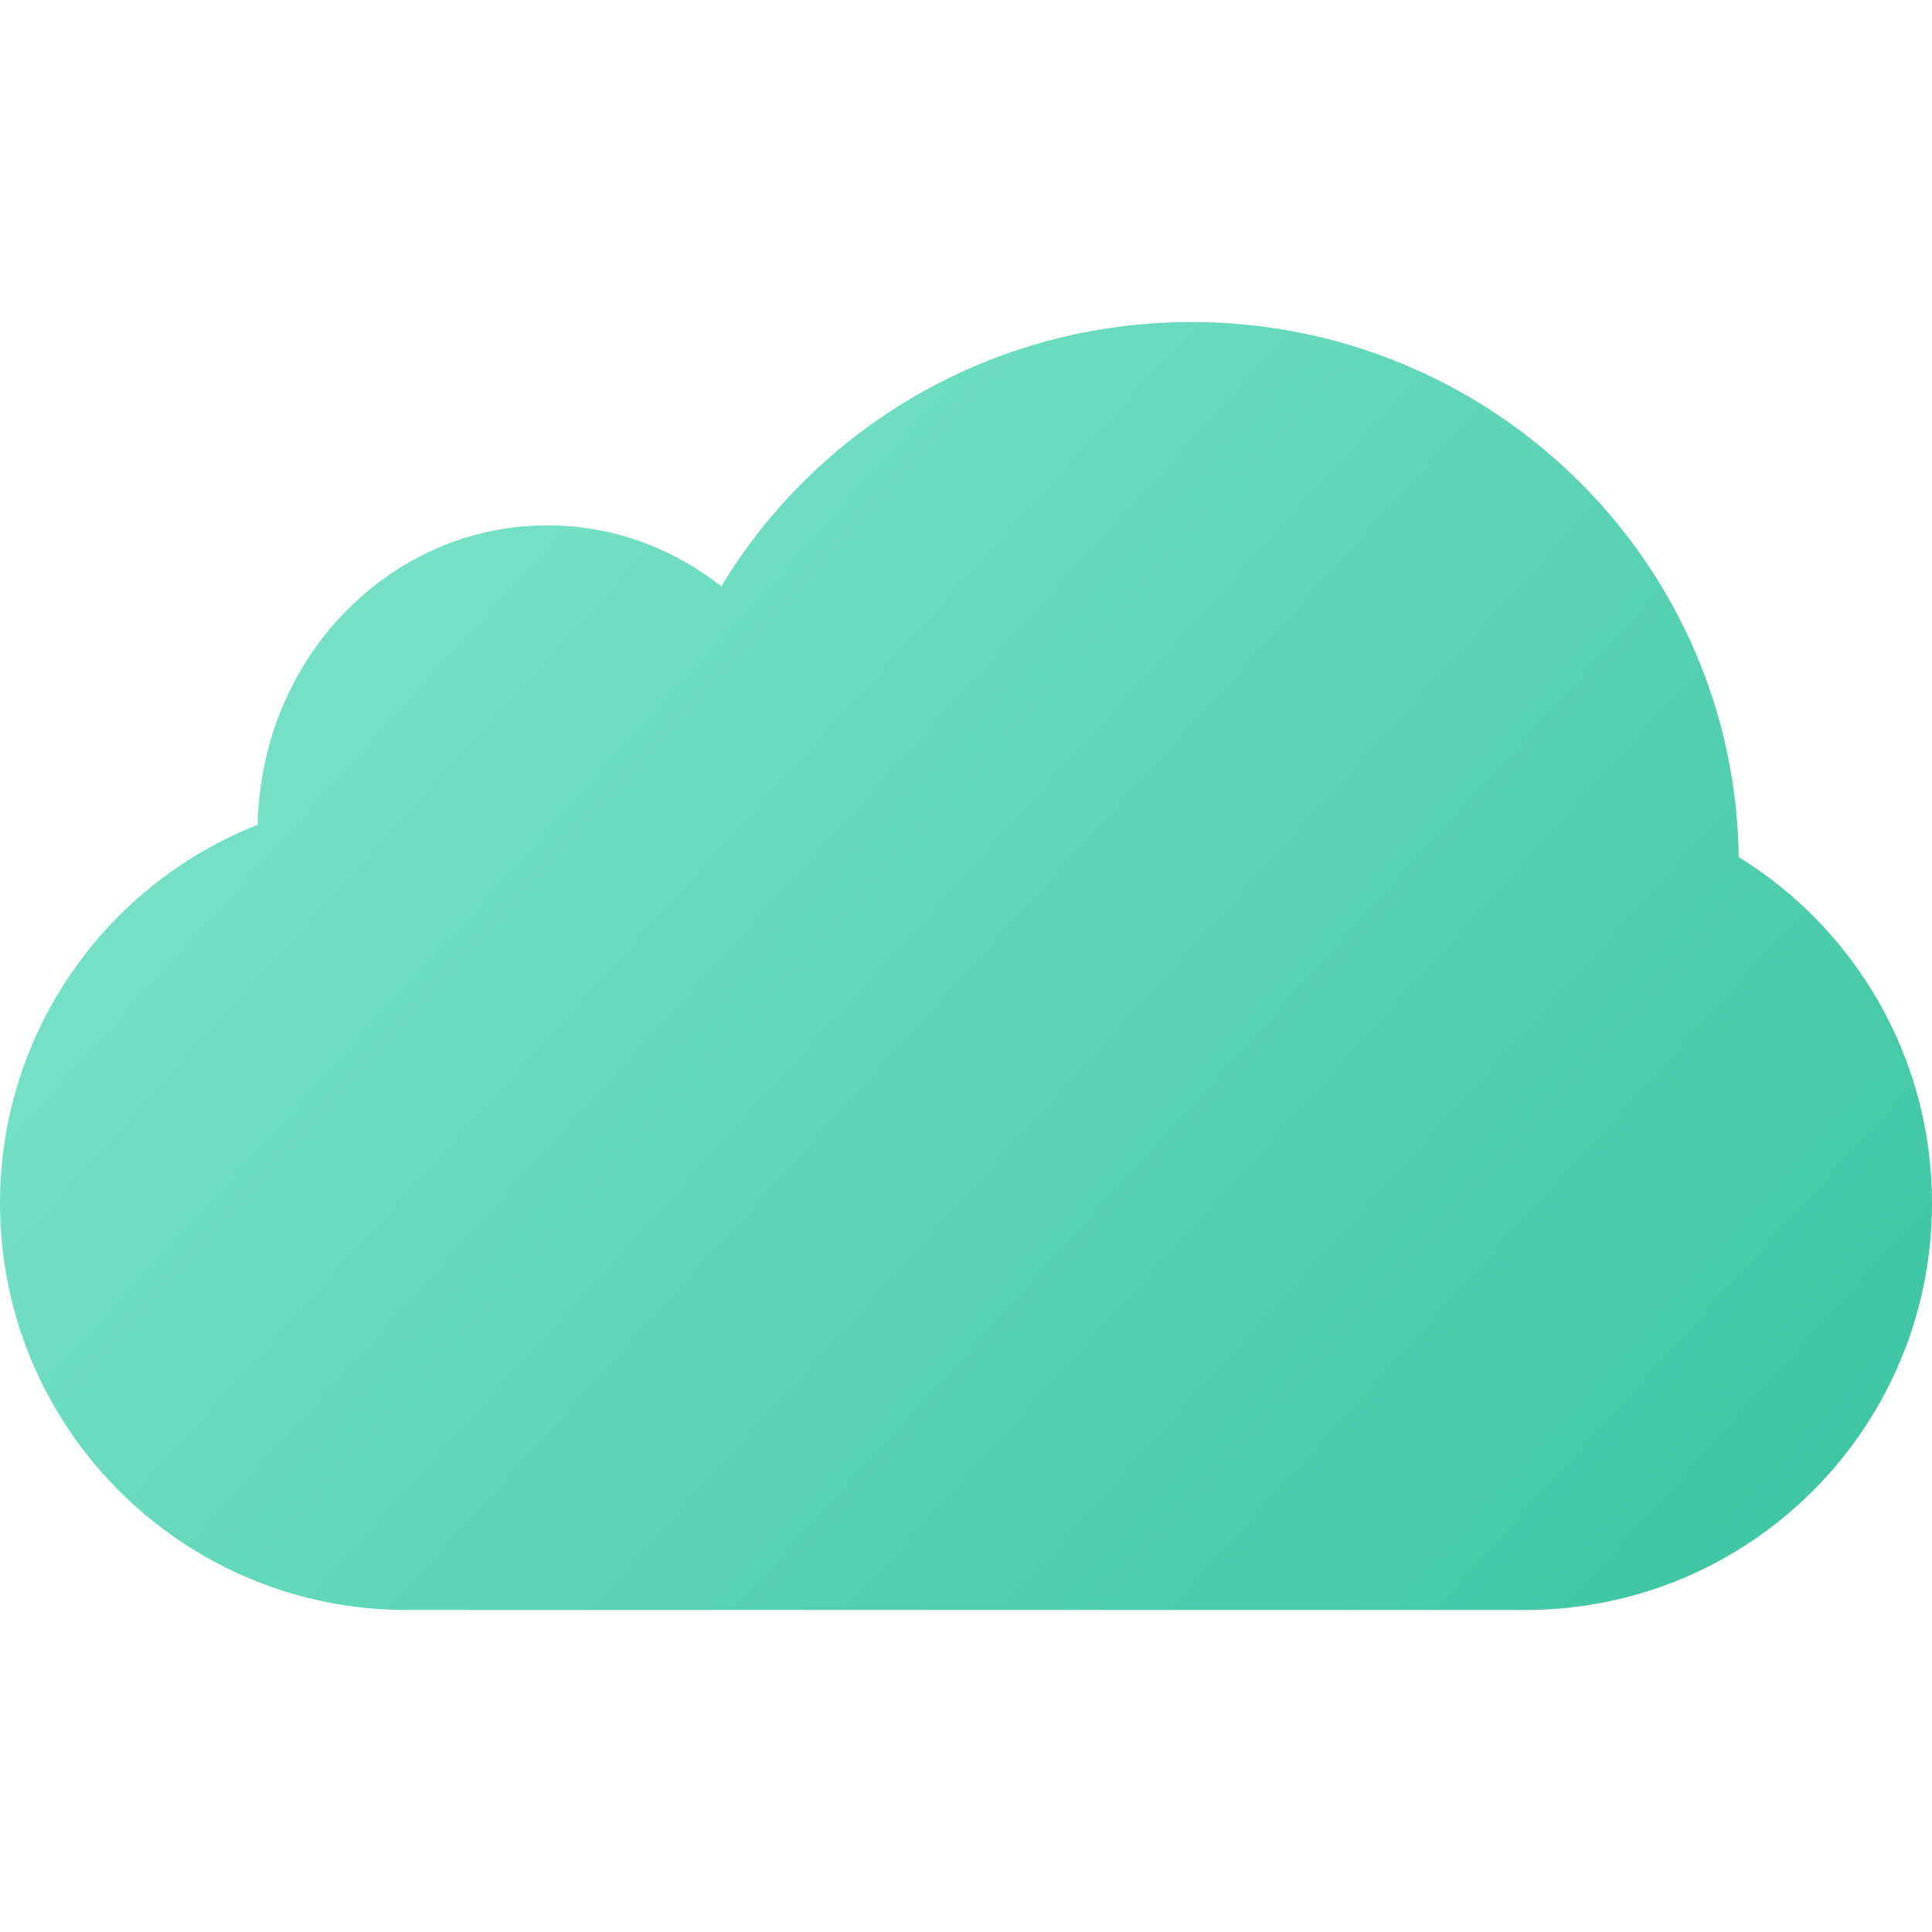 <svg xmlns="http://www.w3.org/2000/svg" width="24" height="24" viewBox="0 0 24 24">
  <defs>
    <linearGradient id="icon-cloud-a" x1="-9.385%" x2="109.014%" y1="10.866%" y2="82.554%">
      <stop offset="0%" stop-color="#86E8CF"/>
      <stop offset="100%" stop-color="#3BC4A1"/>
    </linearGradient>
  </defs>
  <path fill="url(#icon-cloud-a)" fill-rule="evenodd" d="M14.8,4 C18.476,4 21.47,6.889 21.596,10.5 L21.599,10.646 C23.04,11.536 24,13.129 24,14.947 C24,17.738 21.738,20 18.947,20 L5.053,20 C2.262,20 3.41736632e-16,17.738 0,14.947 C-2.61721375e-16,12.81 1.327,10.983 3.202,10.245 C3.237,8.184 4.834,6.526 6.8,6.526 C7.61,6.526 8.358,6.808 8.96,7.284 C10.147,5.317 12.318,4 14.8,4 Z"/>
</svg>
